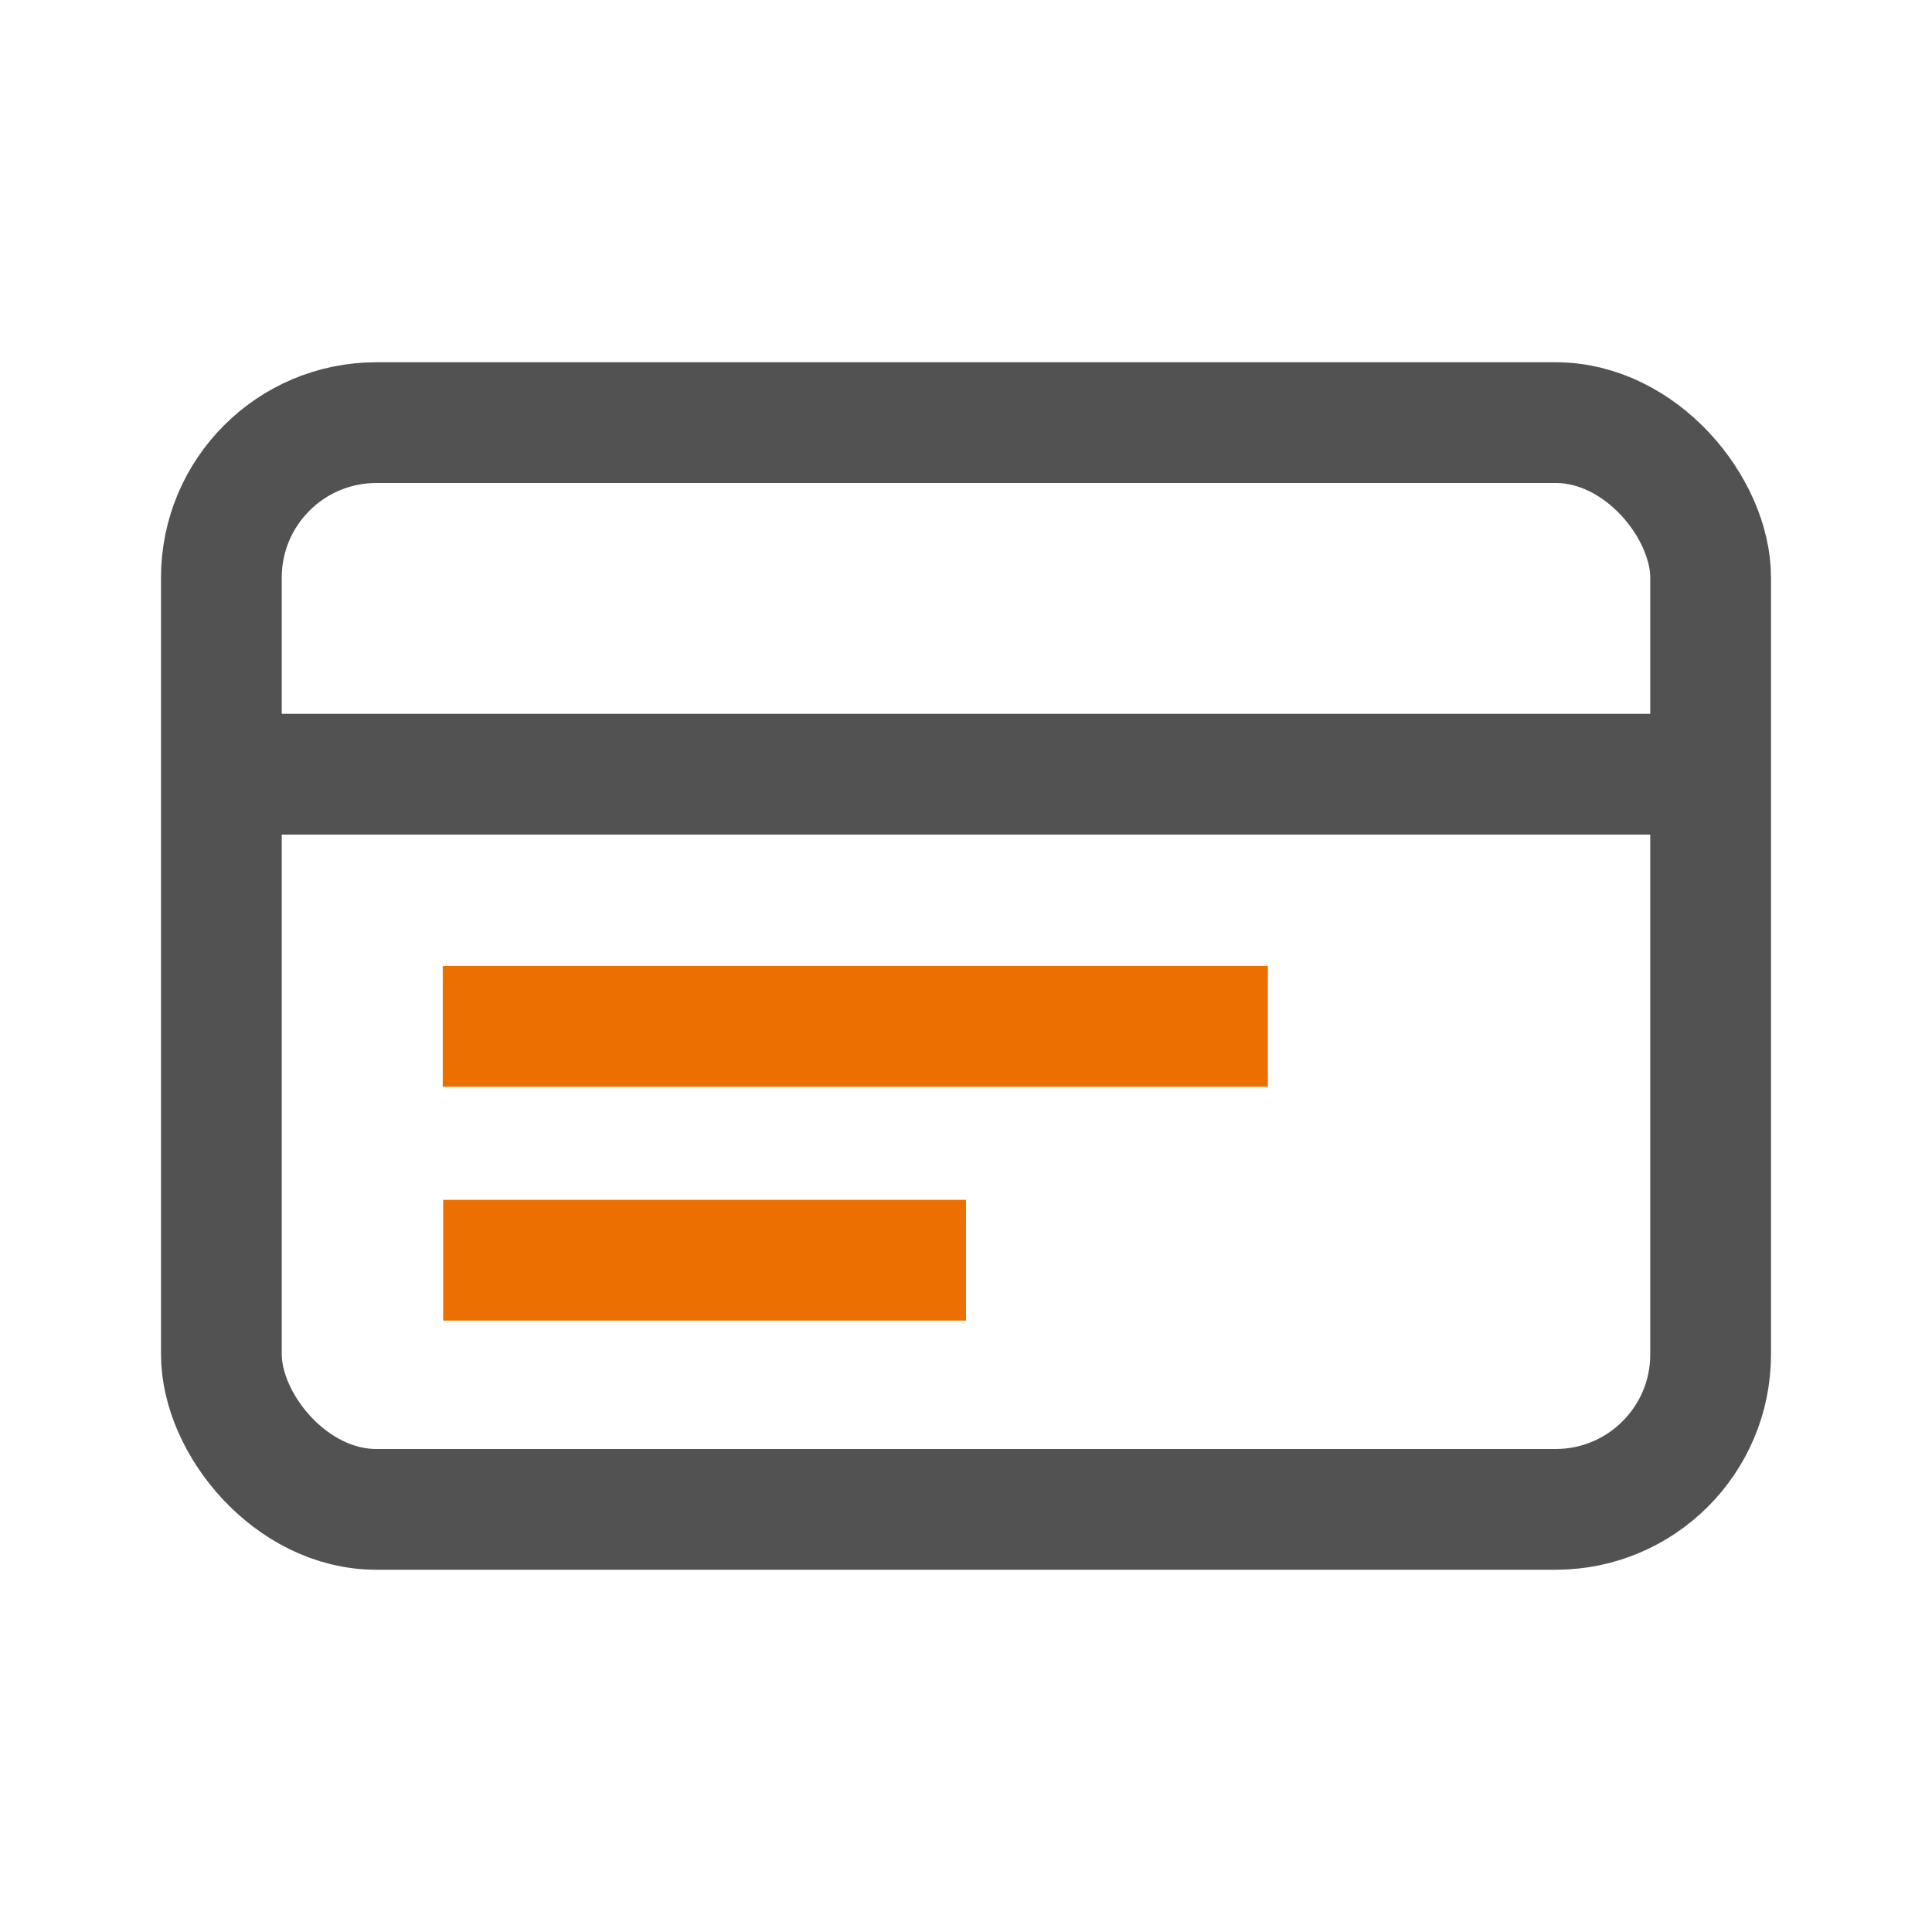 <?xml version="1.0" encoding="UTF-8"?>
<svg id="_レイヤー_1" data-name="レイヤー 1" xmlns="http://www.w3.org/2000/svg" viewBox="0 0 96 96">
  <g id="CTA">
    <g id="_口座開設">
      <rect width="96" height="96" fill="none"/>
      <g>
        <rect x="11" y="21" width="74" height="54" rx="7.7" ry="7.7" fill="none" stroke="#535252" stroke-miterlimit="10" stroke-width="6"/>
        <line x1="11" y1="38.47" x2="85" y2="38.47" fill="none" stroke="#535252" stroke-miterlimit="10" stroke-width="6"/>
        <line x1="22.02" y1="62.62" x2="48" y2="62.62" fill="none" stroke="#eb7000" stroke-miterlimit="10" stroke-width="6"/>
        <line x1="22" y1="51" x2="63" y2="51" fill="none" stroke="#eb7000" stroke-miterlimit="10" stroke-width="6"/>
      </g>
    </g>
  </g>
</svg>